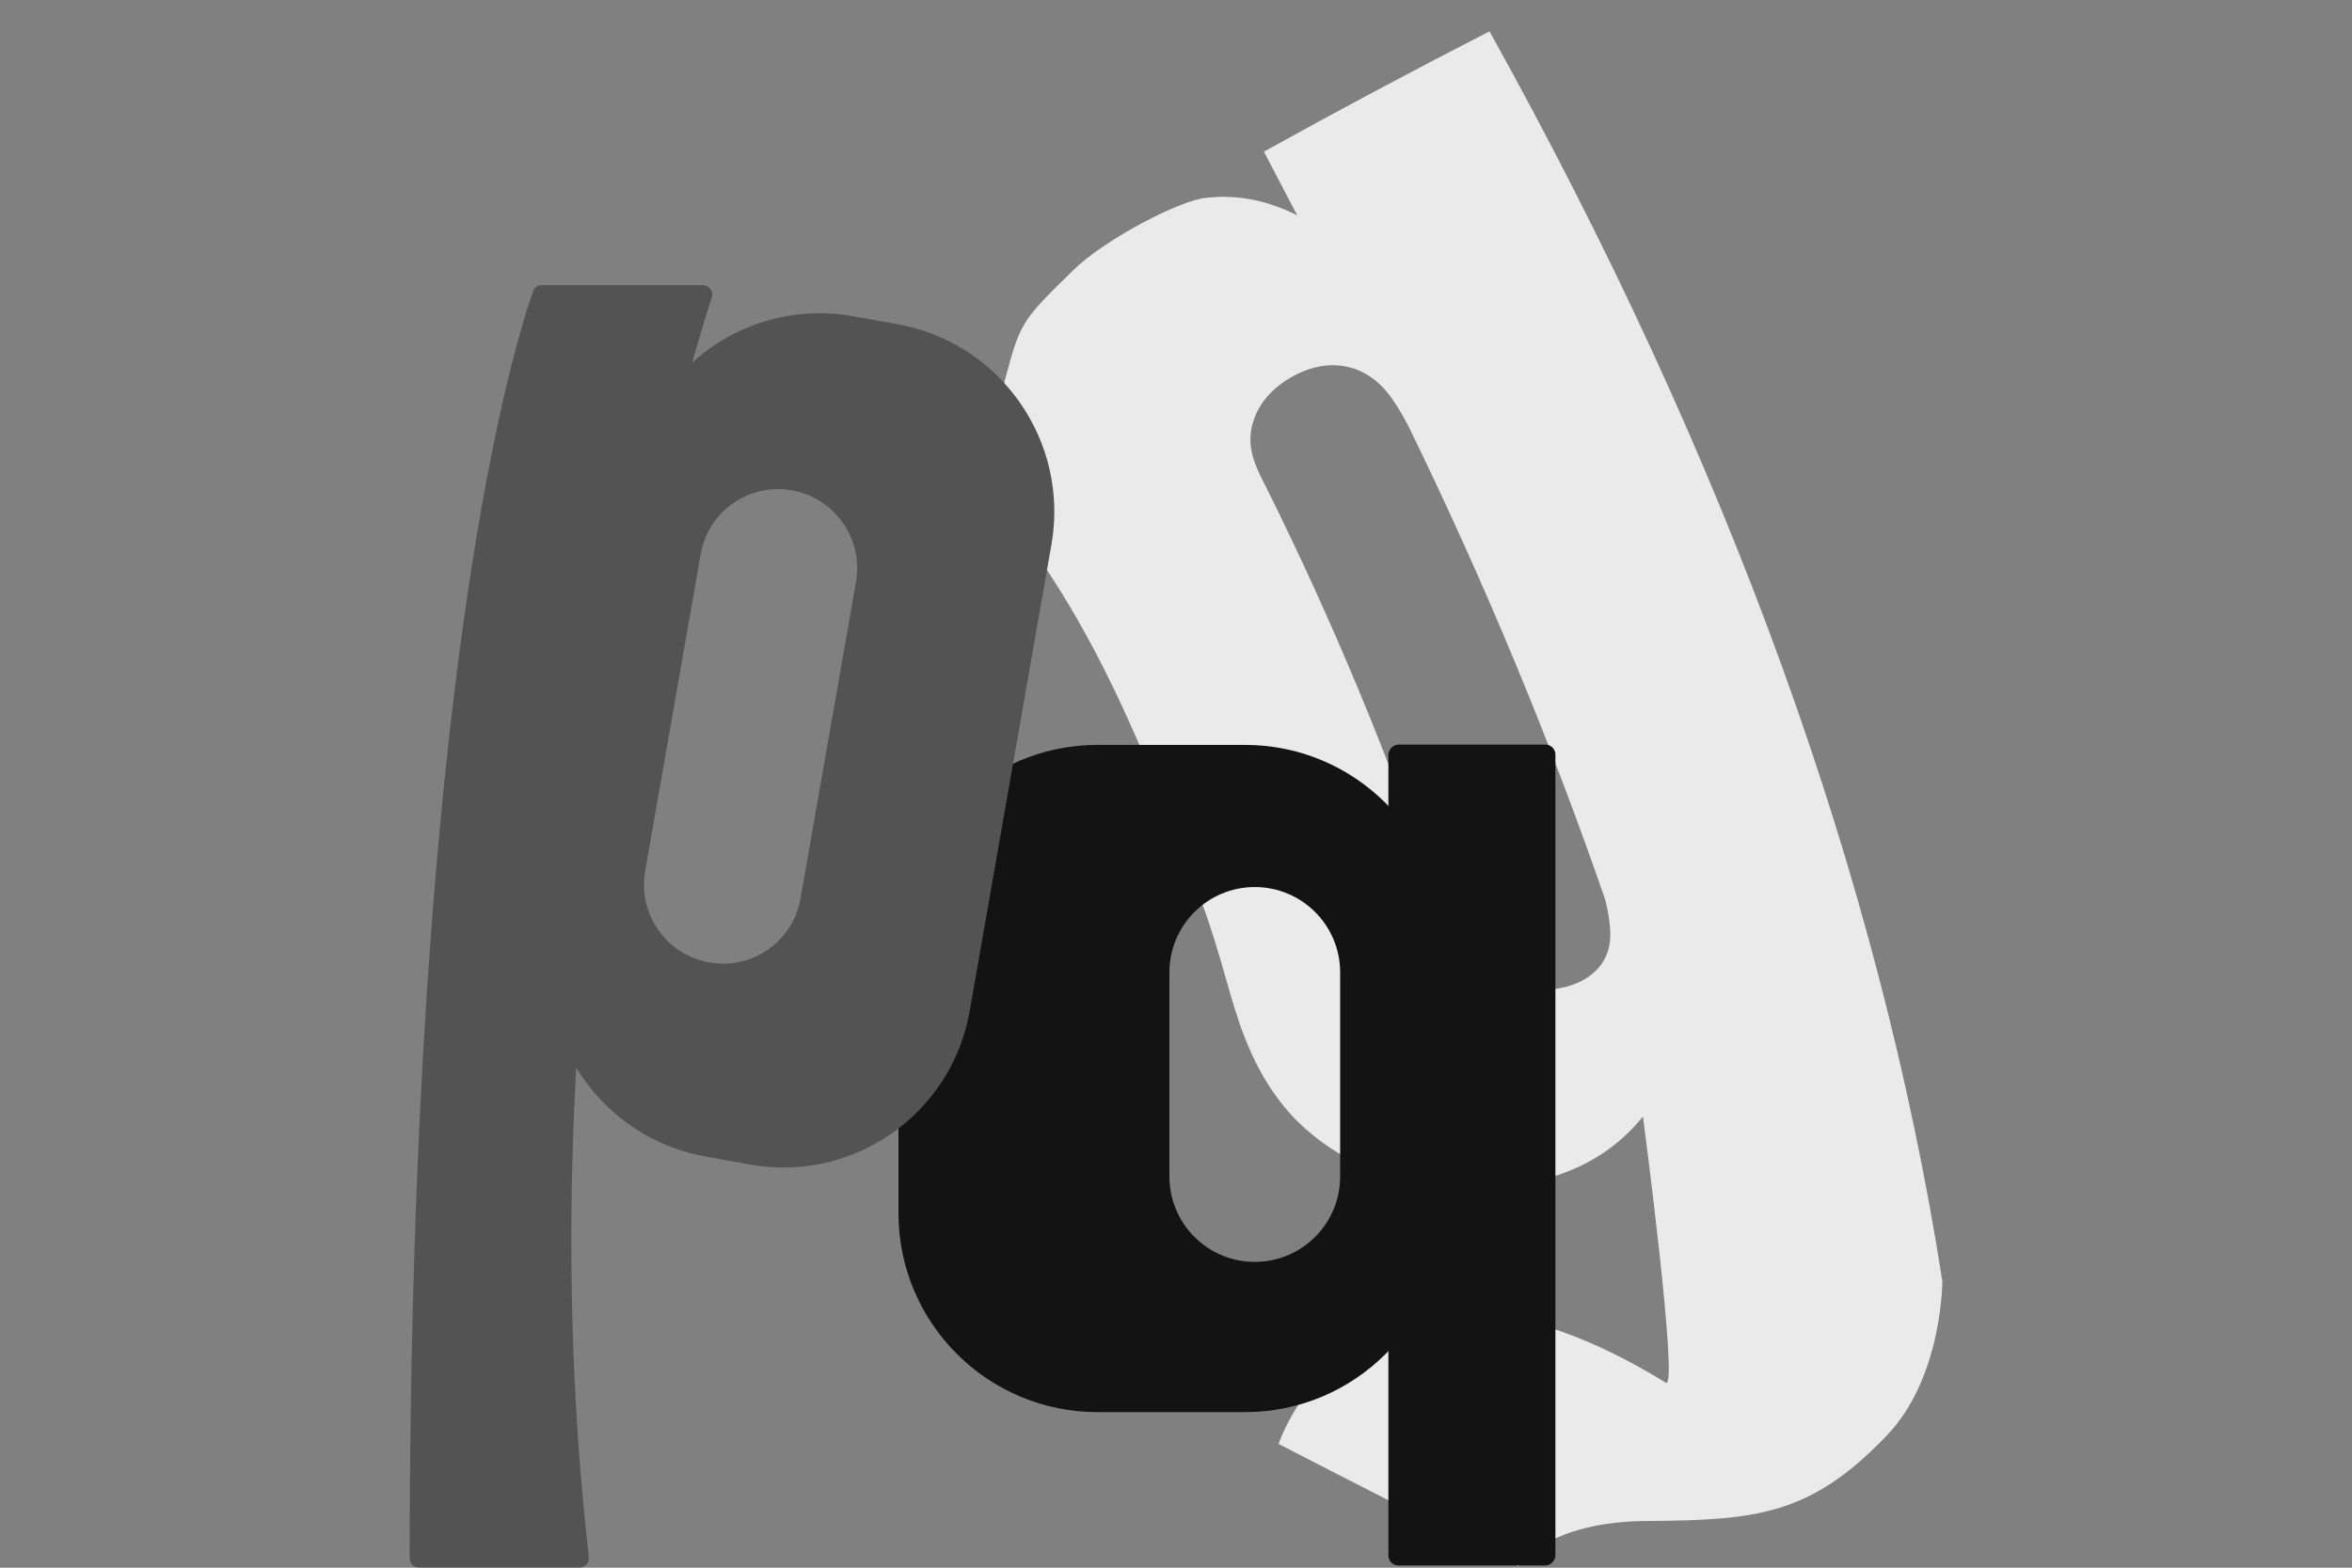 <svg width="1200" height="800" viewBox="0 0 1200 800" fill="none" xmlns="http://www.w3.org/2000/svg">
<rect x="0" y="0" width="1200" height="800" fill="#808080" stroke="none"/>
<g opacity="0.85" clip-path="url(#clip0_327_679)">
<path d="M962.047 733.174C991.15 703.485 990.982 653.679 990.982 653.679C958.72 447.542 881.711 234.982 759.956 16C721.12 35.906 682.755 56.37 644.862 77.39C650.525 88.264 656.187 99.098 661.849 109.891C645.966 101.845 629.627 98.839 613.096 101.263C597.045 104.608 562.903 123.197 548.316 137.181C522.091 162.896 520.7 163.817 513.286 191.834C508.967 204.97 511.559 234.853 513.286 246.486C514.174 257.465 519.572 269.85 529.529 284.053C564.719 334.9 587.536 392.065 613.096 460.444C623.17 487.394 628.044 512.115 635.025 529.25C641.551 546.264 650.405 560.491 661.609 571.882C683.179 593.161 711.203 604.601 746.136 606.055C787.14 607.17 818.09 594.906 838.244 569.725C838.244 569.725 856.671 709.471 849.953 705.617C694.552 610.151 652.324 736.858 652.324 736.858C693.144 757.895 733.908 778.673 774.615 799.193C774.615 799.193 789.443 776.072 841.531 776.169C895.827 775.684 923.563 773.212 962.047 733.174ZM784.836 505.208C772.024 505.063 761.323 501.573 752.566 494.787C748.199 491.393 744.624 487.201 741.769 482.256C738.89 477.336 736.347 470.041 734.092 460.444C709.107 387.089 679.764 316.521 646.062 248.74C641.599 240.452 639.008 233.835 638.312 228.867C637.593 223.826 638.025 219.051 639.608 214.495C642.703 205.236 649.445 197.602 659.978 191.834C670.607 186.162 680.876 184.902 690.809 188.101C695.823 189.774 700.454 192.682 704.676 196.802C708.947 200.971 713.626 207.951 718.736 217.742C757.653 297.657 791.115 378.243 819.122 459.499C821.473 469.557 822.121 477.143 821.137 482.232C820.154 487.322 817.922 491.563 814.539 495.005C807.773 501.815 797.84 505.232 784.836 505.208Z" fill="#FDFDFD"/>
<rect width="85.214" height="418.914" rx="5.078" transform="matrix(-1 0 0 1 793.574 379.977)" fill="black"/>
<path d="M559.969 380.127C503.875 380.127 458.402 425.6 458.401 481.694V619.047C458.401 675.141 503.875 720.615 559.969 720.615H635.198C691.293 720.615 736.766 675.141 736.766 619.047V481.694C736.766 425.6 691.293 380.127 635.198 380.127H559.969ZM640.191 452.664C664.245 452.664 683.745 472.164 683.745 496.218V600.396C683.745 624.449 664.245 643.949 640.191 643.949C616.137 643.949 596.638 624.45 596.638 600.396V496.218C596.638 472.164 616.137 452.664 640.191 452.664Z" fill="black"/>
<path d="M272.09 148.435C272.756 146.58 274.475 145.506 276.446 145.506H358.427C361.756 145.506 364.174 148.617 363.152 151.785C348.663 196.685 264.284 476.316 300.413 794.564C300.74 797.445 298.484 800.001 295.584 800.001C263.053 800.001 240.466 800.001 213.847 800.001C211.172 800.001 209 797.739 209.002 795.063C209.391 340.627 263.653 171.925 272.09 148.435Z" fill="#4B4B4B"/>
<path d="M457.798 165.408C510.471 174.824 545.686 225.183 536.452 277.889L494.758 515.877C485.524 568.583 435.338 603.675 382.665 594.259L360.08 590.221C307.407 580.805 272.192 530.446 281.426 477.74L323.121 239.752C332.355 187.046 382.54 151.954 435.214 161.37L457.798 165.408ZM404.057 250.217C382.176 246.305 361.329 260.882 357.493 282.776L329.174 444.418C325.338 466.312 339.966 487.232 361.847 491.144C383.728 495.055 404.576 480.477 408.411 458.583L436.731 296.942C440.566 275.048 425.937 254.128 404.057 250.217Z" fill="#4B4B4B"/>
</g>
<defs>
<clipPath id="clip0_327_679">
<rect width="1200" height="800" fill="white"/>
</clipPath>
</defs>
</svg>
